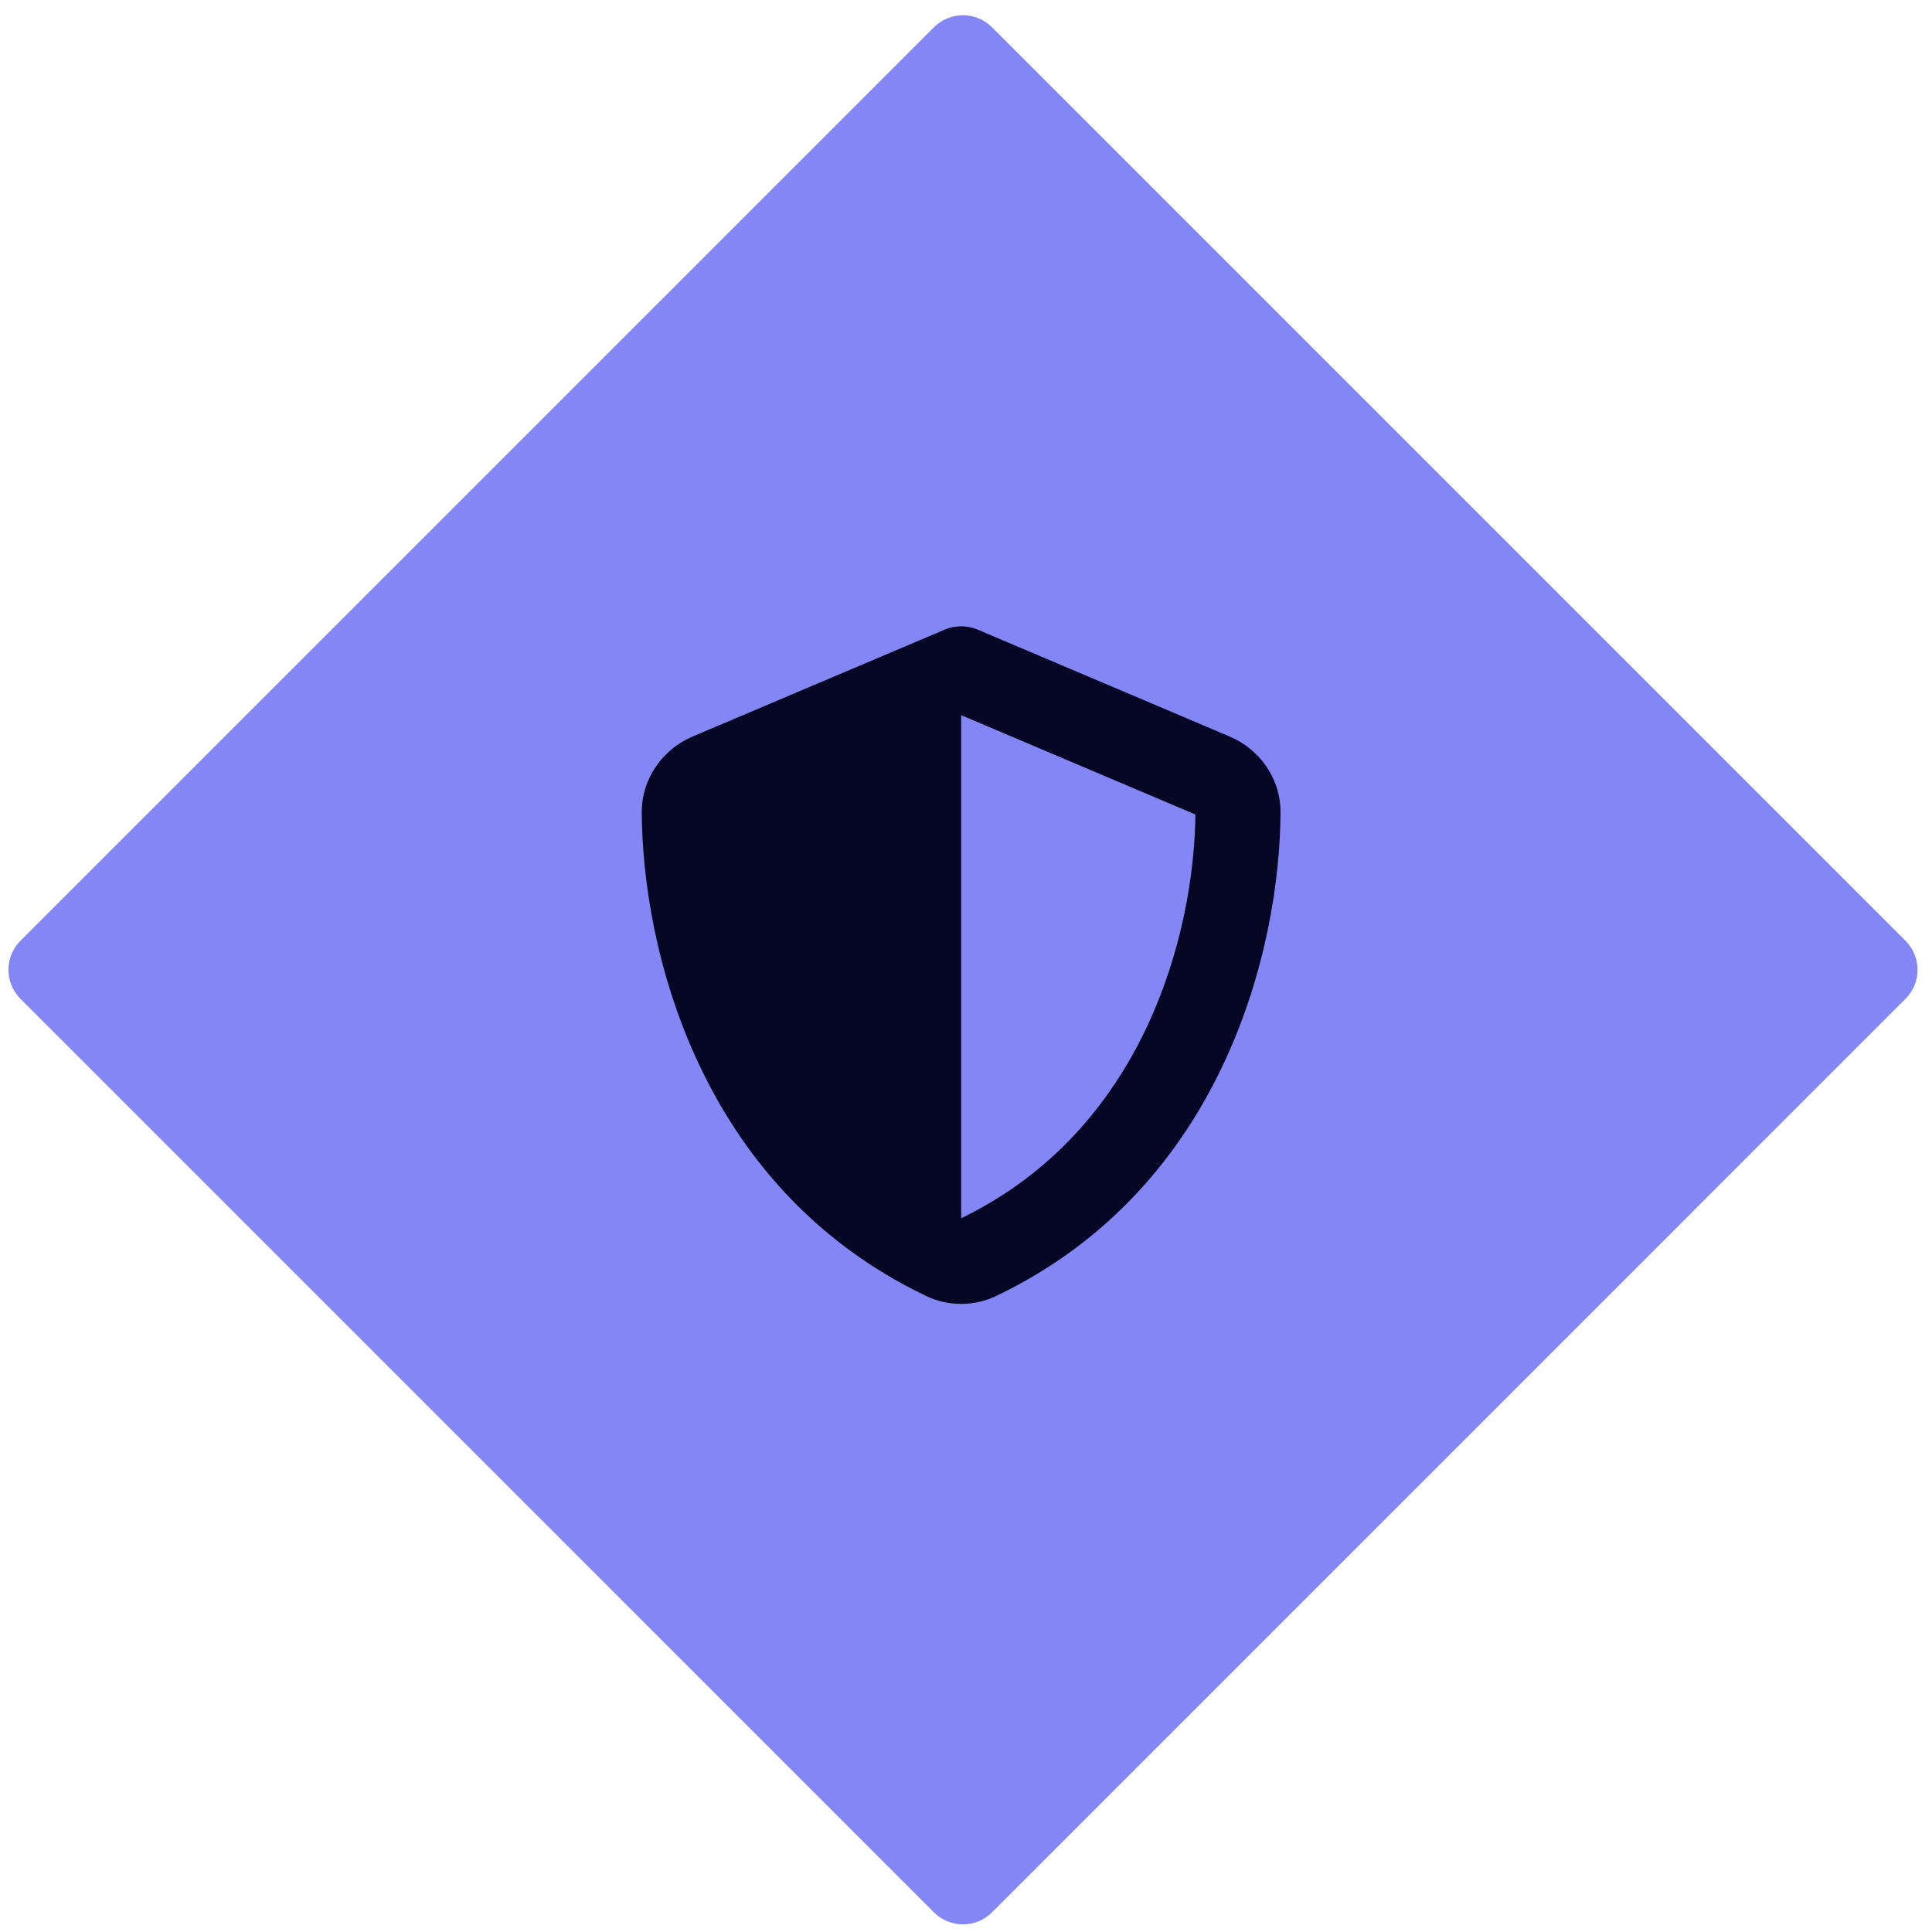 <?xml version="1.0" encoding="utf-8"?>
<!-- Generator: Adobe Illustrator 27.9.4, SVG Export Plug-In . SVG Version: 9.03 Build 54784)  -->
<svg version="1.1" id="Layer_1" xmlns="http://www.w3.org/2000/svg" xmlns:xlink="http://www.w3.org/1999/xlink" x="0px" y="0px"
	 viewBox="0 0 400 400" style="enable-background:new 0 0 400 400;" xml:space="preserve">
<style type="text/css">
	.st0{fill:#8387F6;}
	.st1{display:none;}
	.st2{display:inline;fill:#060724;}
	.st3{fill:#060724;}
</style>
<g>
	<path class="st0" d="M394.51,206.8L205.39,395.93c-3.32,3.32-8.71,3.32-12.03,0L4.24,206.8c-3.32-3.32-3.32-8.71,0-12.03
		L193.36,5.65c3.32-3.32,8.71-3.32,12.03,0l189.12,189.12C397.84,198.1,397.84,203.48,394.51,206.8z"/>
	<g class="st1">
		<path class="st2" d="M150.44,131.55c-2.62-2.04-6.34-1.79-8.72,0.55l-11.03,11.03c-2.34,2.34-2.59,6.07-0.58,8.72l22.07,28.69
			c1.24,1.63,3.2,2.59,5.24,2.59h14.92l30.07,30.07c-4.06,8-2.76,18.04,3.94,24.72l30.9,30.9c3.45,3.45,9.05,3.45,12.5,0
			l17.66-17.66c3.45-3.45,3.45-9.05,0-12.5l-30.9-30.9c-6.68-6.68-16.72-8-24.72-3.94l-30.07-30.07v-14.9c0-2.07-0.97-4-2.59-5.24
			L150.44,131.55z M134.25,239.44c-3.5,3.5-5.49,8.28-5.49,13.24c0,10.35,8.39,18.73,18.73,18.73c4.97,0,9.74-1.99,13.24-5.49
			l32.5-32.5c-2.15-5.77-2.48-12.03-0.99-17.96l-17.02-17.02L134.25,239.44z M270,169.89c0-2.9-0.3-5.71-0.88-8.41
			c-0.66-3.09-4.44-3.89-6.68-1.66l-17.63,17.63c-0.83,0.83-1.96,1.3-3.12,1.3h-15.83c-2.43,0-4.41-1.99-4.41-4.41v-15.86
			c0-1.16,0.47-2.29,1.3-3.12l17.63-17.63c2.23-2.23,1.43-6.01-1.66-6.68c-2.73-0.58-5.54-0.88-8.44-0.88
			c-21.93,0-39.73,17.79-39.73,39.73v0.22l23.53,23.53c9.93-2.51,20.91,0.14,28.69,7.92l4.33,4.33
			C260.62,199.55,270,185.81,270,169.89z M157.45,249.34c0,3.67-2.95,6.62-6.62,6.62s-6.62-2.95-6.62-6.62
			c0-3.67,2.95-6.62,6.62-6.62S157.45,245.67,157.45,249.34z"/>
	</g>
</g>
<g class="st1">
	<path class="st2" d="M196.93,128.14c19.52,0,35.35,15.82,35.35,35.35s-15.82,35.35-35.35,35.35s-35.35-15.82-35.35-35.35
		S177.4,128.14,196.93,128.14z M192.81,227.33l-5.14-8.56c-1.77-2.95,0.36-6.68,3.78-6.68h5.47h5.44c3.42,0,5.55,3.76,3.78,6.68
		l-5.14,8.56l9.22,34.21l10.91-44.51c21.32,3.31,37.64,21.76,37.64,44.02c0,4.69-3.81,8.48-8.48,8.48h-42.03h-22.7h-42.03
		c-4.67,0-8.48-3.81-8.48-8.48c0-22.26,16.32-40.7,37.64-44.02l10.91,44.51l9.22-34.21H192.81z"/>
</g>
<path class="st3" d="M199,129.67c1.27,0,2.53,0.28,3.69,0.8l51.88,22.01c6.06,2.56,10.58,8.54,10.55,15.76
	c-0.14,27.33-11.38,77.34-58.85,100.07c-4.6,2.2-9.95,2.2-14.55,0c-47.47-22.73-58.71-72.74-58.85-100.07
	c-0.03-7.22,4.49-13.2,10.55-15.76l51.91-22.01C196.47,129.95,197.73,129.67,199,129.67z M199,148.07v104.15
	c38.02-18.4,48.24-59.15,48.49-83.59L199,148.07L199,148.07z"/>
</svg>
